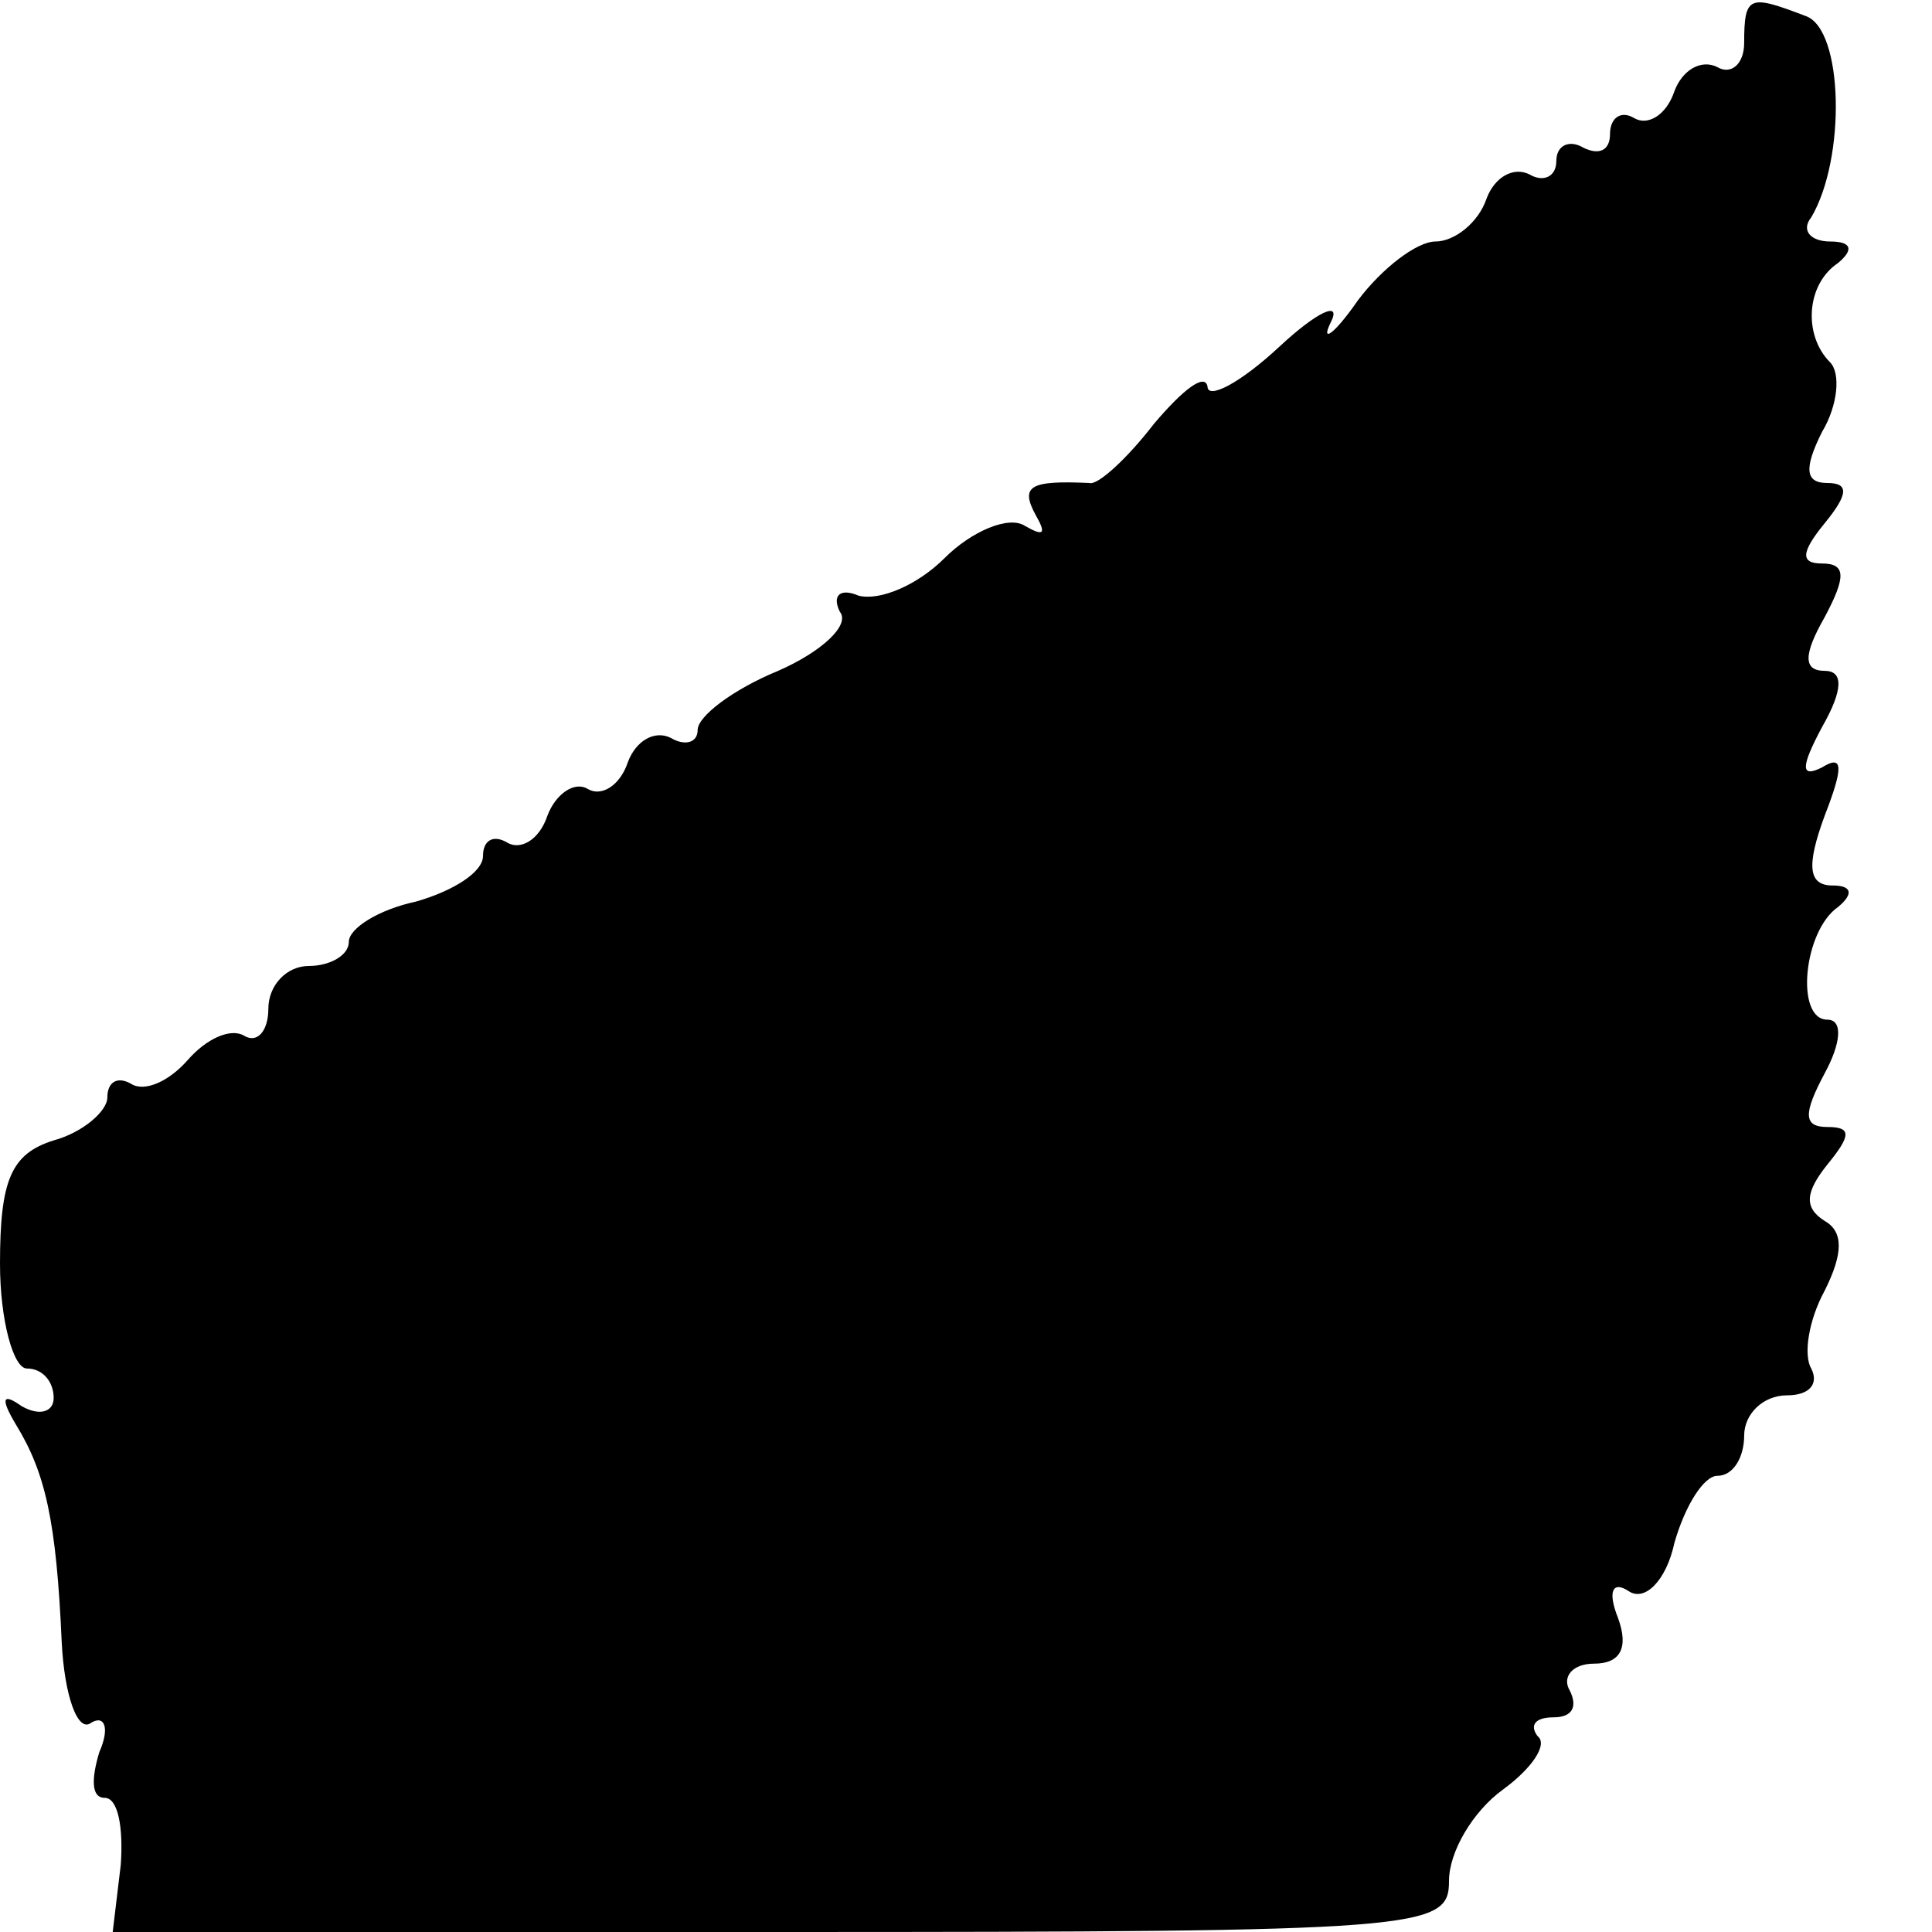 <?xml version="1.0" standalone="no"?>
<!DOCTYPE svg PUBLIC "-//W3C//DTD SVG 20010904//EN"
 "http://www.w3.org/TR/2001/REC-SVG-20010904/DTD/svg10.dtd">
<svg version="1.0" xmlns="http://www.w3.org/2000/svg"
 width="72pt" height="72pt" viewBox="0 0 72 72"
 preserveAspectRatio="xMidYMid meet">
<g transform="translate(0,72) scale(0.1,-0.1)"
fill="#000000" stroke="none">
<path d="M650 704 c0 -8 -5 -12 -10 -9 -6 3 -13 -1 -16 -9 -3 -9 -10 -13 -15
-10 -5 3 -9 0 -9 -6 0 -6 -4 -8 -10 -5 -5 3 -10 1 -10 -5 0 -6 -5 -8 -10 -5
-6 3 -13 -1 -16 -9 -3 -9 -12 -16 -19 -16 -7 0 -20 -10 -29 -22 -9 -13 -14
-16 -10 -8 4 8 -5 4 -19 -9 -15 -14 -27 -20 -27 -15 -1 5 -9 -1 -20 -14 -10
-13 -21 -23 -24 -22 -22 1 -26 -1 -20 -12 4 -7 3 -8 -4 -4 -6 4 -20 -2 -30
-12 -10 -10 -24 -16 -32 -14 -7 3 -10 0 -7 -6 4 -5 -7 -15 -23 -22 -17 -7 -30
-17 -30 -22 0 -5 -5 -6 -10 -3 -6 3 -13 -1 -16 -9 -3 -9 -10 -13 -15 -10 -5 3
-12 -2 -15 -10 -3 -9 -10 -13 -15 -10 -5 3 -9 1 -9 -5 0 -6 -11 -13 -25 -17
-14 -3 -25 -10 -25 -15 0 -5 -7 -9 -15 -9 -8 0 -15 -7 -15 -16 0 -8 -4 -13 -9
-10 -5 3 -14 -1 -21 -9 -7 -8 -16 -12 -21 -9 -5 3 -9 1 -9 -5 0 -5 -9 -13 -20
-16 -16 -5 -20 -15 -20 -46 0 -21 5 -39 10 -39 6 0 10 -5 10 -11 0 -5 -5 -7
-12 -3 -7 5 -8 3 -2 -7 11 -18 15 -36 17 -81 1 -20 6 -34 11 -30 5 3 7 -2 3
-11 -3 -10 -3 -17 2 -17 5 0 7 -11 6 -25 l-3 -25 249 0 c240 0 249 1 249 19 0
11 9 26 20 34 11 8 17 17 13 20 -3 4 -1 7 6 7 7 0 9 4 6 10 -3 5 1 10 9 10 10
0 13 6 9 17 -4 10 -2 14 4 10 6 -4 14 4 17 18 4 14 11 25 16 25 6 0 10 7 10
15 0 8 7 15 16 15 8 0 12 4 9 10 -3 5 -1 18 5 29 7 14 7 22 0 26 -8 5 -7 11 1
21 9 11 9 14 0 14 -9 0 -9 5 -1 20 6 11 7 20 1 20 -12 0 -9 33 4 42 6 5 5 8
-2 8 -9 0 -10 7 -3 26 7 18 7 23 -1 18 -8 -4 -8 0 0 15 8 14 8 21 1 21 -8 0
-8 6 0 20 8 15 8 20 -1 20 -8 0 -8 4 1 15 9 11 9 15 1 15 -8 0 -9 5 -2 19 6
10 7 22 3 26 -10 10 -9 29 3 37 6 5 5 8 -3 8 -7 0 -11 4 -7 9 13 22 12 70 -2
75 -21 8 -23 8 -23 -10z"/>
</g>
</svg>
